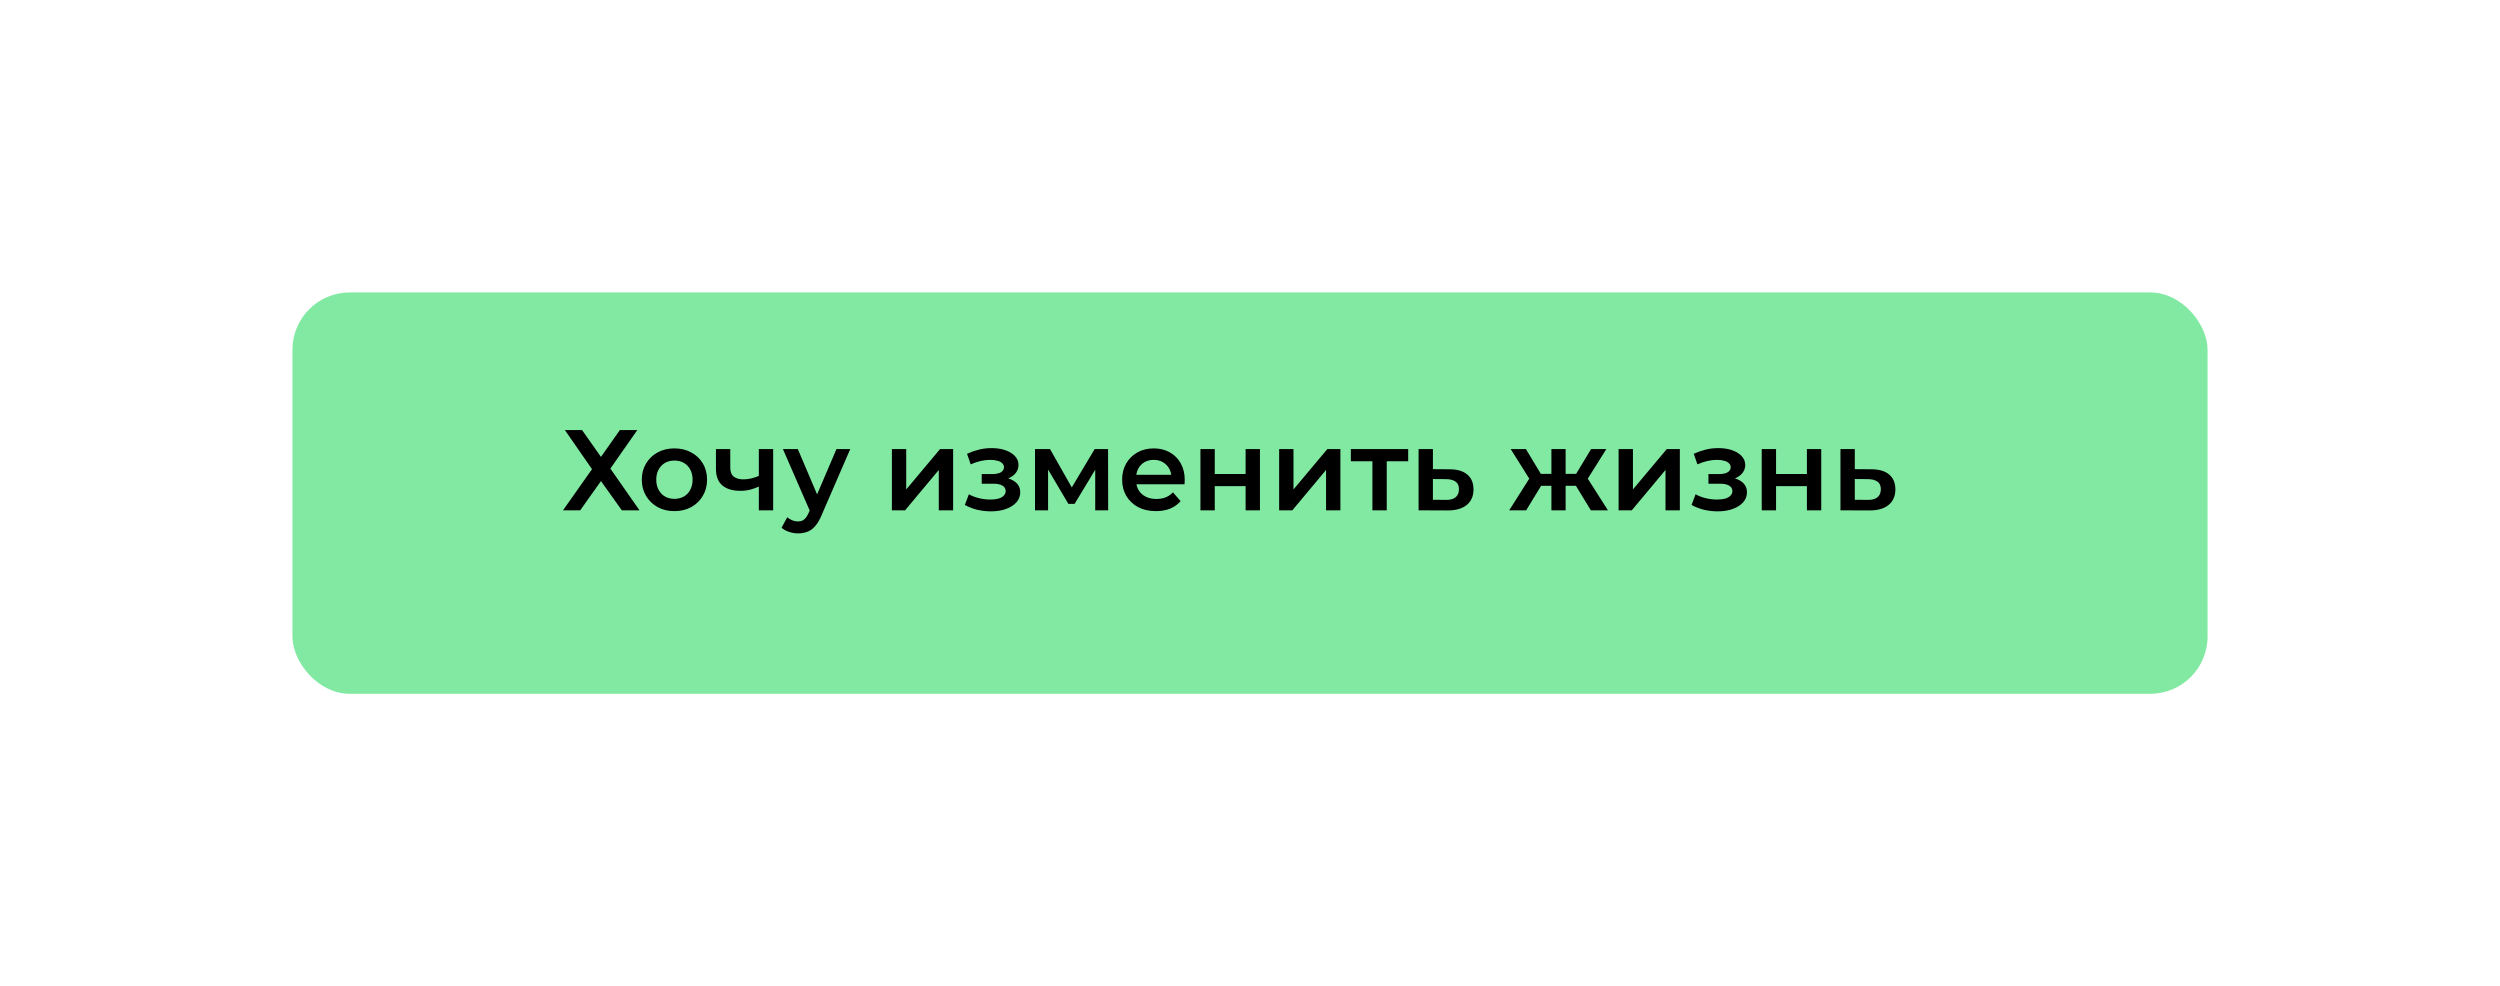 <?xml version="1.0" encoding="UTF-8"?> <svg xmlns="http://www.w3.org/2000/svg" width="436" height="172" viewBox="0 0 436 172" fill="none"> <g filter="url(#filter0_d_307_17)"> <rect x="47" y="47" width="334" height="70" rx="10" fill="#82E9A3"></rect> </g> <path d="M98.508 75H101.508L104.808 79.68L108.108 75H111.148L106.448 81.72L111.528 89H108.448L104.808 83.9L101.188 89H98.188L103.248 81.82L98.508 75ZM117.61 89.14C116.517 89.14 115.543 88.907 114.69 88.44C113.837 87.96 113.163 87.307 112.67 86.48C112.177 85.653 111.93 84.713 111.93 83.66C111.93 82.593 112.177 81.653 112.67 80.84C113.163 80.013 113.837 79.367 114.69 78.9C115.543 78.433 116.517 78.2 117.61 78.2C118.717 78.2 119.697 78.433 120.55 78.9C121.417 79.367 122.09 80.007 122.57 80.82C123.063 81.633 123.31 82.58 123.31 83.66C123.31 84.713 123.063 85.653 122.57 86.48C122.09 87.307 121.417 87.96 120.55 88.44C119.697 88.907 118.717 89.14 117.61 89.14ZM117.61 87C118.223 87 118.77 86.867 119.25 86.6C119.73 86.333 120.103 85.947 120.37 85.44C120.65 84.933 120.79 84.34 120.79 83.66C120.79 82.967 120.65 82.373 120.37 81.88C120.103 81.373 119.73 80.987 119.25 80.72C118.77 80.453 118.23 80.32 117.63 80.32C117.017 80.32 116.47 80.453 115.99 80.72C115.523 80.987 115.15 81.373 114.87 81.88C114.59 82.373 114.45 82.967 114.45 83.66C114.45 84.34 114.59 84.933 114.87 85.44C115.15 85.947 115.523 86.333 115.99 86.6C116.47 86.867 117.01 87 117.61 87ZM132.52 84.78C132.013 85.02 131.473 85.22 130.9 85.38C130.34 85.527 129.746 85.6 129.12 85.6C127.773 85.6 126.726 85.287 125.98 84.66C125.233 84.033 124.86 83.06 124.86 81.74V78.32H127.36V81.58C127.36 82.287 127.56 82.8 127.96 83.12C128.373 83.44 128.94 83.6 129.66 83.6C130.14 83.6 130.62 83.54 131.1 83.42C131.58 83.3 132.053 83.133 132.52 82.92V84.78ZM132.34 89V78.32H134.84V89H132.34ZM139.161 93.02C138.641 93.02 138.121 92.933 137.601 92.76C137.081 92.587 136.648 92.347 136.301 92.04L137.301 90.2C137.555 90.427 137.841 90.607 138.161 90.74C138.481 90.873 138.808 90.94 139.141 90.94C139.595 90.94 139.961 90.827 140.241 90.6C140.521 90.373 140.781 89.993 141.021 89.46L141.641 88.06L141.841 87.76L145.881 78.32H148.281L143.281 89.86C142.948 90.66 142.575 91.293 142.161 91.76C141.761 92.227 141.308 92.553 140.801 92.74C140.308 92.927 139.761 93.02 139.161 93.02ZM141.361 89.38L136.541 78.32H139.141L143.061 87.54L141.361 89.38ZM155.545 89V78.32H158.045V85.36L163.945 78.32H166.225V89H163.725V81.96L157.845 89H155.545ZM172.831 89.18C173.818 89.18 174.691 89.04 175.451 88.76C176.225 88.48 176.831 88.093 177.271 87.6C177.711 87.093 177.931 86.513 177.931 85.86C177.931 85.047 177.591 84.407 176.911 83.94C176.231 83.46 175.298 83.22 174.111 83.22L174.031 83.76C174.725 83.76 175.338 83.647 175.871 83.42C176.418 83.193 176.845 82.88 177.151 82.48C177.471 82.067 177.631 81.607 177.631 81.1C177.631 80.487 177.411 79.953 176.971 79.5C176.531 79.047 175.931 78.7 175.171 78.46C174.411 78.22 173.545 78.12 172.571 78.16C171.931 78.173 171.285 78.267 170.631 78.44C169.991 78.6 169.331 78.833 168.651 79.14L169.291 80.98C169.878 80.727 170.451 80.533 171.011 80.4C171.585 80.267 172.138 80.2 172.671 80.2C173.178 80.2 173.611 80.253 173.971 80.36C174.331 80.453 174.605 80.6 174.791 80.8C174.991 80.987 175.091 81.207 175.091 81.46C175.091 81.713 175.011 81.933 174.851 82.12C174.691 82.307 174.458 82.447 174.151 82.54C173.858 82.633 173.498 82.68 173.071 82.68H171.211V84.36H173.271C173.951 84.36 174.471 84.473 174.831 84.7C175.205 84.913 175.391 85.233 175.391 85.66C175.391 85.953 175.278 86.213 175.051 86.44C174.838 86.667 174.531 86.84 174.131 86.96C173.731 87.067 173.251 87.12 172.691 87.12C172.038 87.12 171.385 87.04 170.731 86.88C170.078 86.72 169.491 86.493 168.971 86.2L168.271 88.06C168.911 88.42 169.625 88.7 170.411 88.9C171.211 89.087 172.018 89.18 172.831 89.18ZM180.506 89V78.32H183.126L187.426 85.9H186.386L190.906 78.32H193.246L193.266 89H191.006V81L191.406 81.26L187.406 87.88H186.326L182.306 81.08L182.786 80.96V89H180.506ZM201.599 89.14C200.413 89.14 199.373 88.907 198.479 88.44C197.599 87.96 196.913 87.307 196.419 86.48C195.939 85.653 195.699 84.713 195.699 83.66C195.699 82.593 195.933 81.653 196.399 80.84C196.879 80.013 197.533 79.367 198.359 78.9C199.199 78.433 200.153 78.2 201.219 78.2C202.259 78.2 203.186 78.427 203.999 78.88C204.813 79.333 205.453 79.973 205.919 80.8C206.386 81.627 206.619 82.6 206.619 83.72C206.619 83.827 206.613 83.947 206.599 84.08C206.599 84.213 206.593 84.34 206.579 84.46H197.679V82.8H205.259L204.279 83.32C204.293 82.707 204.166 82.167 203.899 81.7C203.633 81.233 203.266 80.867 202.799 80.6C202.346 80.333 201.819 80.2 201.219 80.2C200.606 80.2 200.066 80.333 199.599 80.6C199.146 80.867 198.786 81.24 198.519 81.72C198.266 82.187 198.139 82.74 198.139 83.38V83.78C198.139 84.42 198.286 84.987 198.579 85.48C198.873 85.973 199.286 86.353 199.819 86.62C200.353 86.887 200.966 87.02 201.659 87.02C202.259 87.02 202.799 86.927 203.279 86.74C203.759 86.553 204.186 86.26 204.559 85.86L205.899 87.4C205.419 87.96 204.813 88.393 204.079 88.7C203.359 88.993 202.533 89.14 201.599 89.14ZM209.354 89V78.32H211.854V82.66H217.234V78.32H219.734V89H217.234V84.78H211.854V89H209.354ZM223.084 89V78.32H225.584V85.36L231.484 78.32H233.764V89H231.264V81.96L225.384 89H223.084ZM239.347 89V79.84L239.927 80.44H235.587V78.32H245.587V80.44H241.267L241.847 79.84V89H239.347ZM252.761 81.84C254.134 81.84 255.181 82.147 255.901 82.76C256.621 83.373 256.981 84.24 256.981 85.36C256.981 86.52 256.581 87.427 255.781 88.08C254.981 88.72 253.854 89.033 252.401 89.02L247.401 89V78.32H249.901V81.82L252.761 81.84ZM252.181 87.18C252.914 87.193 253.474 87.04 253.861 86.72C254.247 86.4 254.441 85.933 254.441 85.32C254.441 84.707 254.247 84.267 253.861 84C253.487 83.72 252.927 83.573 252.181 83.56L249.901 83.54V87.16L252.181 87.18ZM277.445 89L274.325 83.88L276.365 82.62L280.425 89H277.445ZM272.305 84.72V82.64H275.885V84.72H272.305ZM276.605 83.96L274.245 83.68L277.485 78.32H280.145L276.605 83.96ZM266.165 89H263.205L267.245 82.62L269.285 83.88L266.165 89ZM273.045 89H270.565V78.32H273.045V89ZM271.305 84.72H267.745V82.64H271.305V84.72ZM267.005 83.96L263.465 78.32H266.125L269.345 83.68L267.005 83.96ZM282.284 89V78.32H284.784V85.36L290.684 78.32H292.964V89H290.464V81.96L284.584 89H282.284ZM299.57 89.18C300.556 89.18 301.43 89.04 302.19 88.76C302.963 88.48 303.57 88.093 304.01 87.6C304.45 87.093 304.67 86.513 304.67 85.86C304.67 85.047 304.33 84.407 303.65 83.94C302.97 83.46 302.036 83.22 300.85 83.22L300.77 83.76C301.463 83.76 302.076 83.647 302.61 83.42C303.156 83.193 303.583 82.88 303.89 82.48C304.21 82.067 304.37 81.607 304.37 81.1C304.37 80.487 304.15 79.953 303.71 79.5C303.27 79.047 302.67 78.7 301.91 78.46C301.15 78.22 300.283 78.12 299.31 78.16C298.67 78.173 298.023 78.267 297.37 78.44C296.73 78.6 296.07 78.833 295.39 79.14L296.03 80.98C296.616 80.727 297.19 80.533 297.75 80.4C298.323 80.267 298.876 80.2 299.41 80.2C299.916 80.2 300.35 80.253 300.71 80.36C301.07 80.453 301.343 80.6 301.53 80.8C301.73 80.987 301.83 81.207 301.83 81.46C301.83 81.713 301.75 81.933 301.59 82.12C301.43 82.307 301.196 82.447 300.89 82.54C300.596 82.633 300.236 82.68 299.81 82.68H297.95V84.36H300.01C300.69 84.36 301.21 84.473 301.57 84.7C301.943 84.913 302.13 85.233 302.13 85.66C302.13 85.953 302.016 86.213 301.79 86.44C301.576 86.667 301.27 86.84 300.87 86.96C300.47 87.067 299.99 87.12 299.43 87.12C298.776 87.12 298.123 87.04 297.47 86.88C296.816 86.72 296.23 86.493 295.71 86.2L295.01 88.06C295.65 88.42 296.363 88.7 297.15 88.9C297.95 89.087 298.756 89.18 299.57 89.18ZM307.244 89V78.32H309.744V82.66H315.124V78.32H317.624V89H315.124V84.78H309.744V89H307.244ZM326.335 81.84C327.708 81.84 328.755 82.147 329.475 82.76C330.195 83.373 330.555 84.24 330.555 85.36C330.555 86.52 330.155 87.427 329.355 88.08C328.555 88.72 327.428 89.033 325.975 89.02L320.975 89V78.32H323.475V81.82L326.335 81.84ZM325.755 87.18C326.488 87.193 327.048 87.04 327.435 86.72C327.822 86.4 328.015 85.933 328.015 85.32C328.015 84.707 327.822 84.267 327.435 84C327.062 83.72 326.502 83.573 325.755 83.56L323.475 83.54V87.16L325.755 87.18Z" fill="black"></path> <defs> <filter id="filter0_d_307_17" x="0" y="0" width="436" height="172" filterUnits="userSpaceOnUse" color-interpolation-filters="sRGB"> <feFlood flood-opacity="0" result="BackgroundImageFix"></feFlood> <feColorMatrix in="SourceAlpha" type="matrix" values="0 0 0 0 0 0 0 0 0 0 0 0 0 0 0 0 0 0 127 0" result="hardAlpha"></feColorMatrix> <feOffset dx="4" dy="4"></feOffset> <feGaussianBlur stdDeviation="25.5"></feGaussianBlur> <feComposite in2="hardAlpha" operator="out"></feComposite> <feColorMatrix type="matrix" values="0 0 0 0 1 0 0 0 0 1 0 0 0 0 1 0 0 0 0.25 0"></feColorMatrix> <feBlend mode="normal" in2="BackgroundImageFix" result="effect1_dropShadow_307_17"></feBlend> <feBlend mode="normal" in="SourceGraphic" in2="effect1_dropShadow_307_17" result="shape"></feBlend> </filter> </defs> </svg> 
